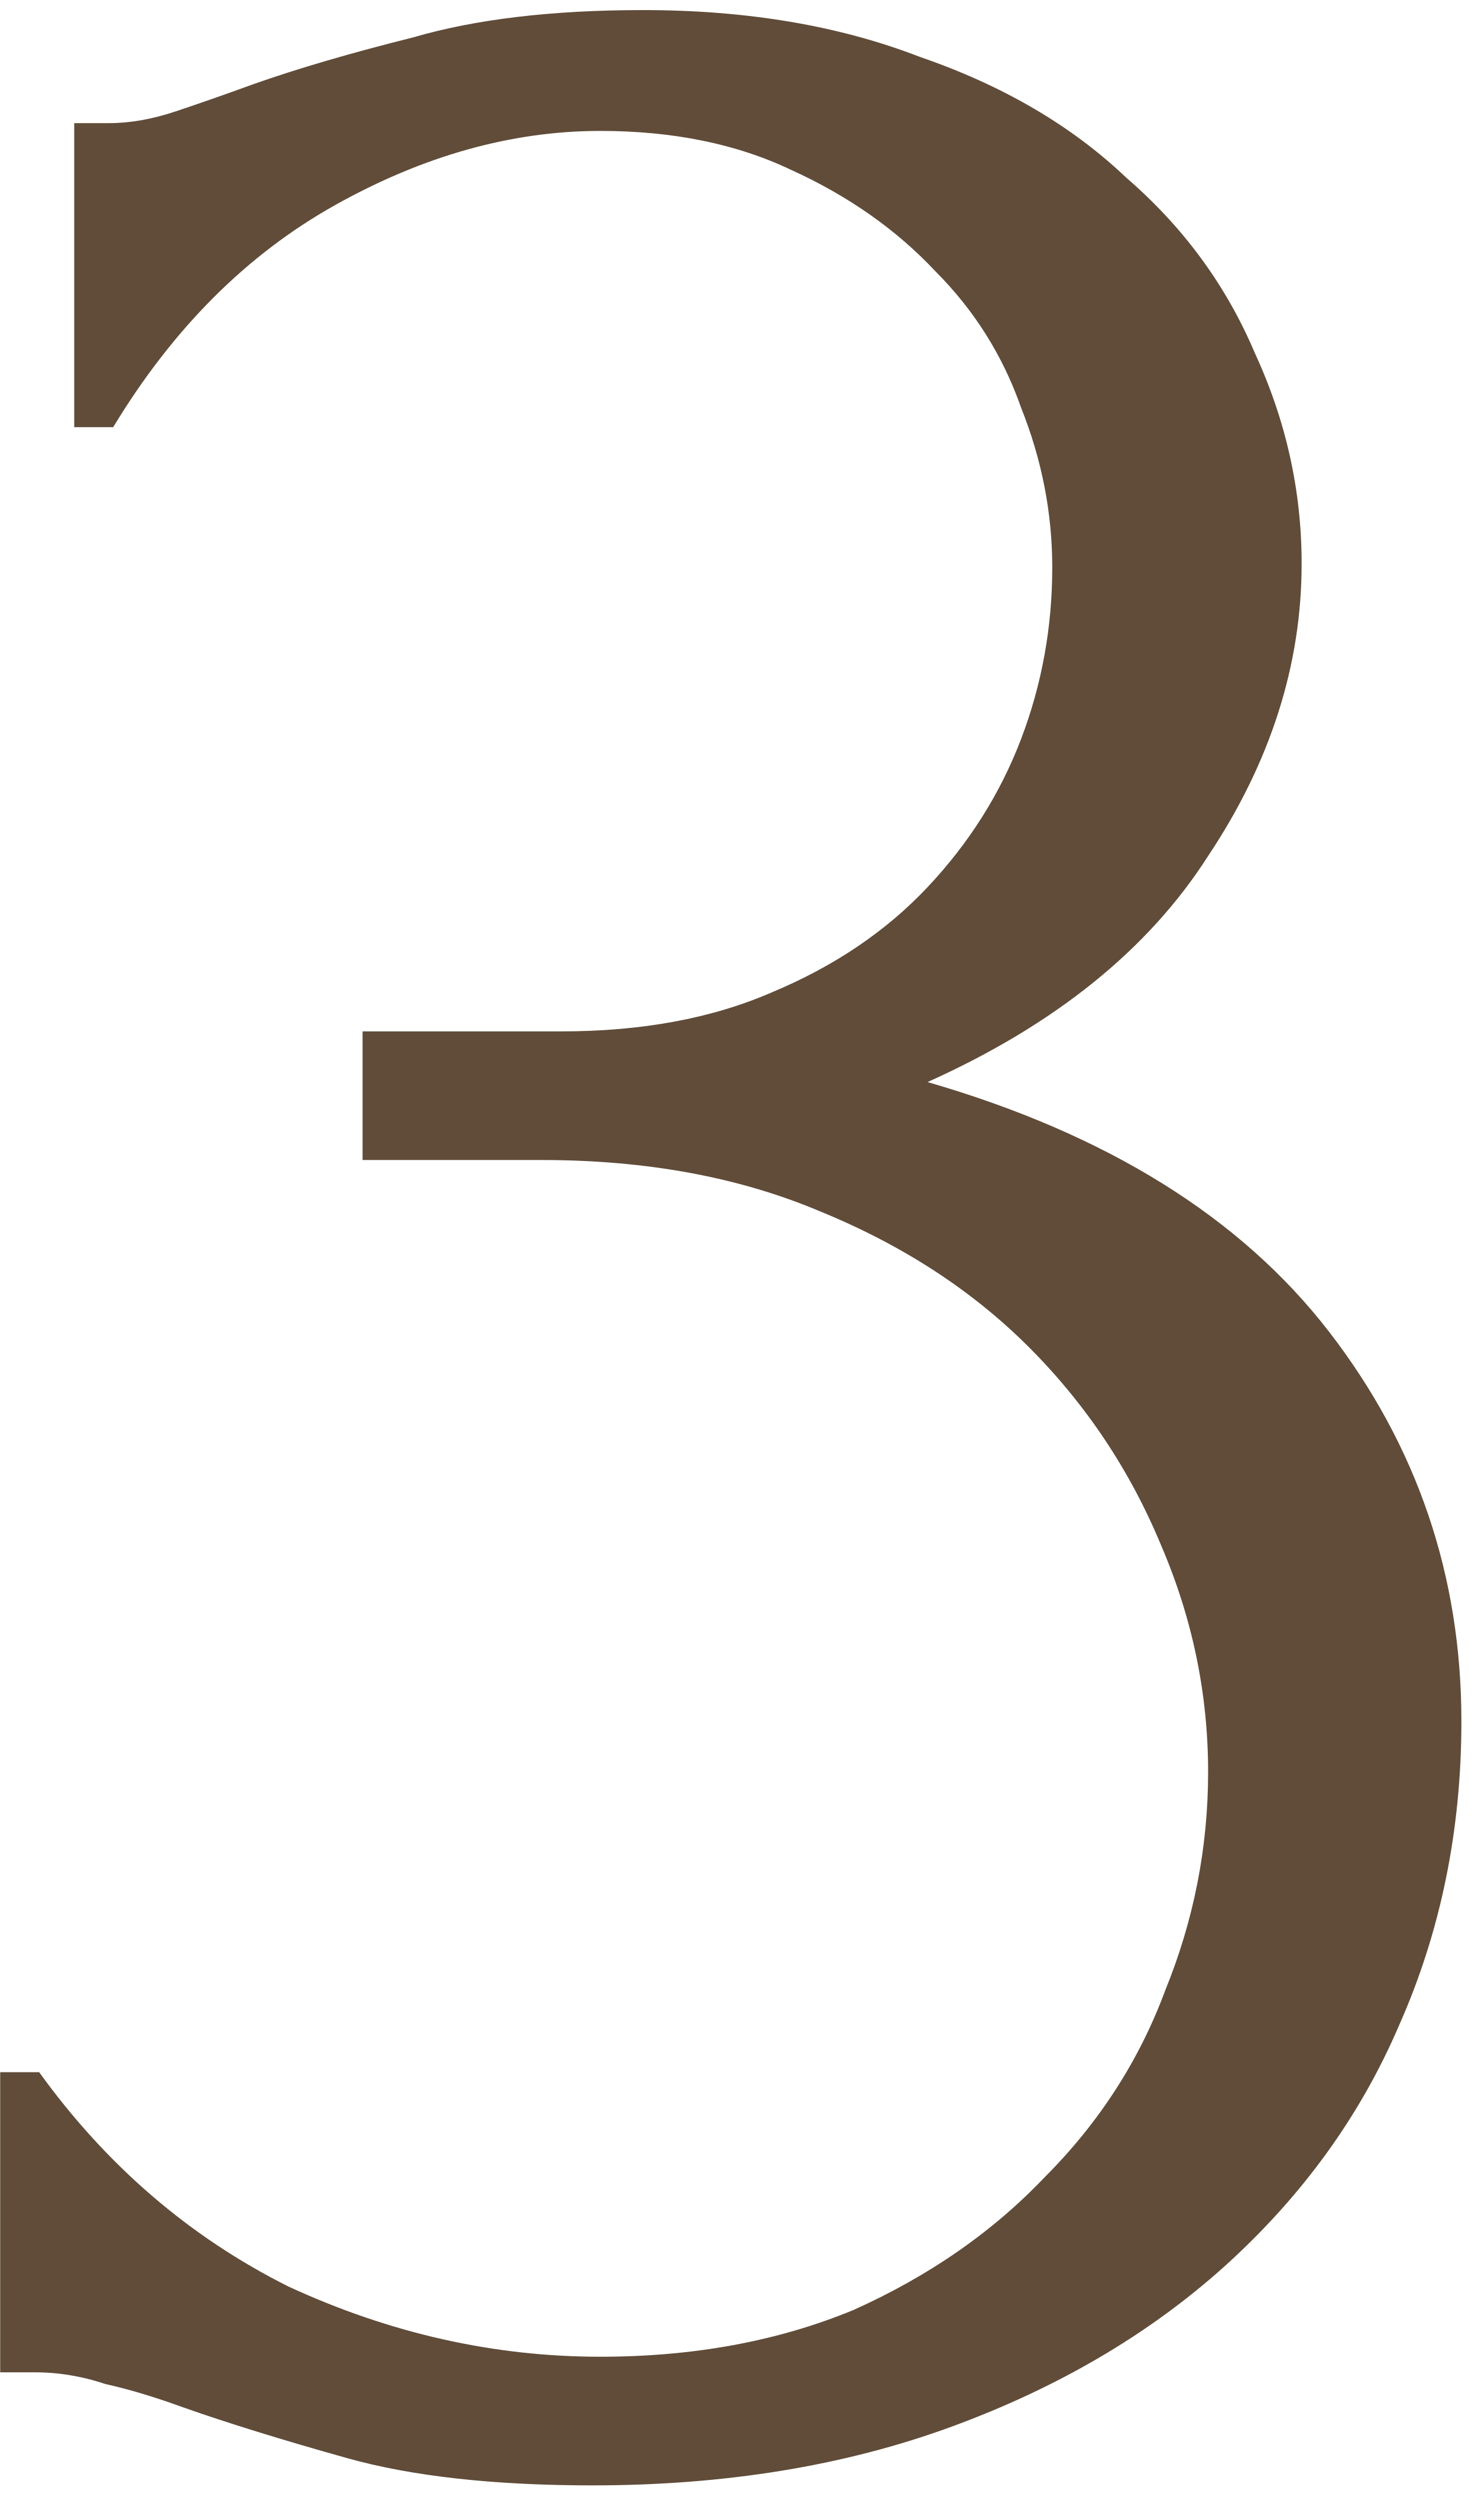 <?xml version="1.0" encoding="UTF-8"?> <svg xmlns="http://www.w3.org/2000/svg" width="55" height="93" viewBox="0 0 55 93" fill="none"> <path d="M2.762 4.58H4.067C4.84 4.58 5.662 4.435 6.532 4.145C7.402 3.855 8.368 3.517 9.432 3.13C11.075 2.55 13.057 1.97 15.377 1.39C17.697 0.713 20.548 0.375 23.932 0.375C27.798 0.375 31.23 0.955 34.227 2.115C37.32 3.178 39.882 4.677 41.912 6.61C44.038 8.447 45.633 10.622 46.697 13.135C47.857 15.648 48.437 18.258 48.437 20.965C48.437 24.735 47.277 28.36 44.957 31.84C42.733 35.32 39.253 38.123 34.517 40.25C41.187 42.183 46.165 45.277 49.452 49.53C52.738 53.783 54.382 58.617 54.382 64.03C54.382 68.09 53.608 71.86 52.062 75.34C50.612 78.723 48.437 81.72 45.537 84.33C42.733 86.843 39.35 88.825 35.387 90.275C31.423 91.725 26.977 92.45 22.047 92.45C18.373 92.45 15.328 92.112 12.912 91.435C10.495 90.758 8.465 90.13 6.822 89.55C5.758 89.163 4.792 88.873 3.922 88.68C3.052 88.39 2.182 88.245 1.312 88.245H0.007V77.08H1.457C3.97 80.56 7.063 83.218 10.737 85.055C14.507 86.795 18.373 87.665 22.337 87.665C25.817 87.665 28.958 87.085 31.762 85.925C34.565 84.668 36.933 83.025 38.867 80.995C40.897 78.965 42.395 76.645 43.362 74.035C44.425 71.425 44.957 68.718 44.957 65.915C44.957 63.015 44.377 60.212 43.217 57.505C42.057 54.702 40.413 52.237 38.287 50.11C36.16 47.983 33.55 46.292 30.457 45.035C27.46 43.778 24.028 43.15 20.162 43.15H13.492V38.365H20.887C23.883 38.365 26.493 37.882 28.717 36.915C31.037 35.948 32.97 34.643 34.517 33C36.063 31.357 37.223 29.52 37.997 27.49C38.77 25.46 39.157 23.333 39.157 21.11C39.157 19.08 38.77 17.098 37.997 15.165C37.32 13.232 36.257 11.54 34.807 10.09C33.357 8.543 31.568 7.287 29.442 6.32C27.412 5.353 25.043 4.87 22.337 4.87C19.05 4.87 15.763 5.788 12.477 7.625C9.19 9.462 6.435 12.217 4.212 15.89H2.762V4.58Z" fill="#604C39"></path> </svg> 